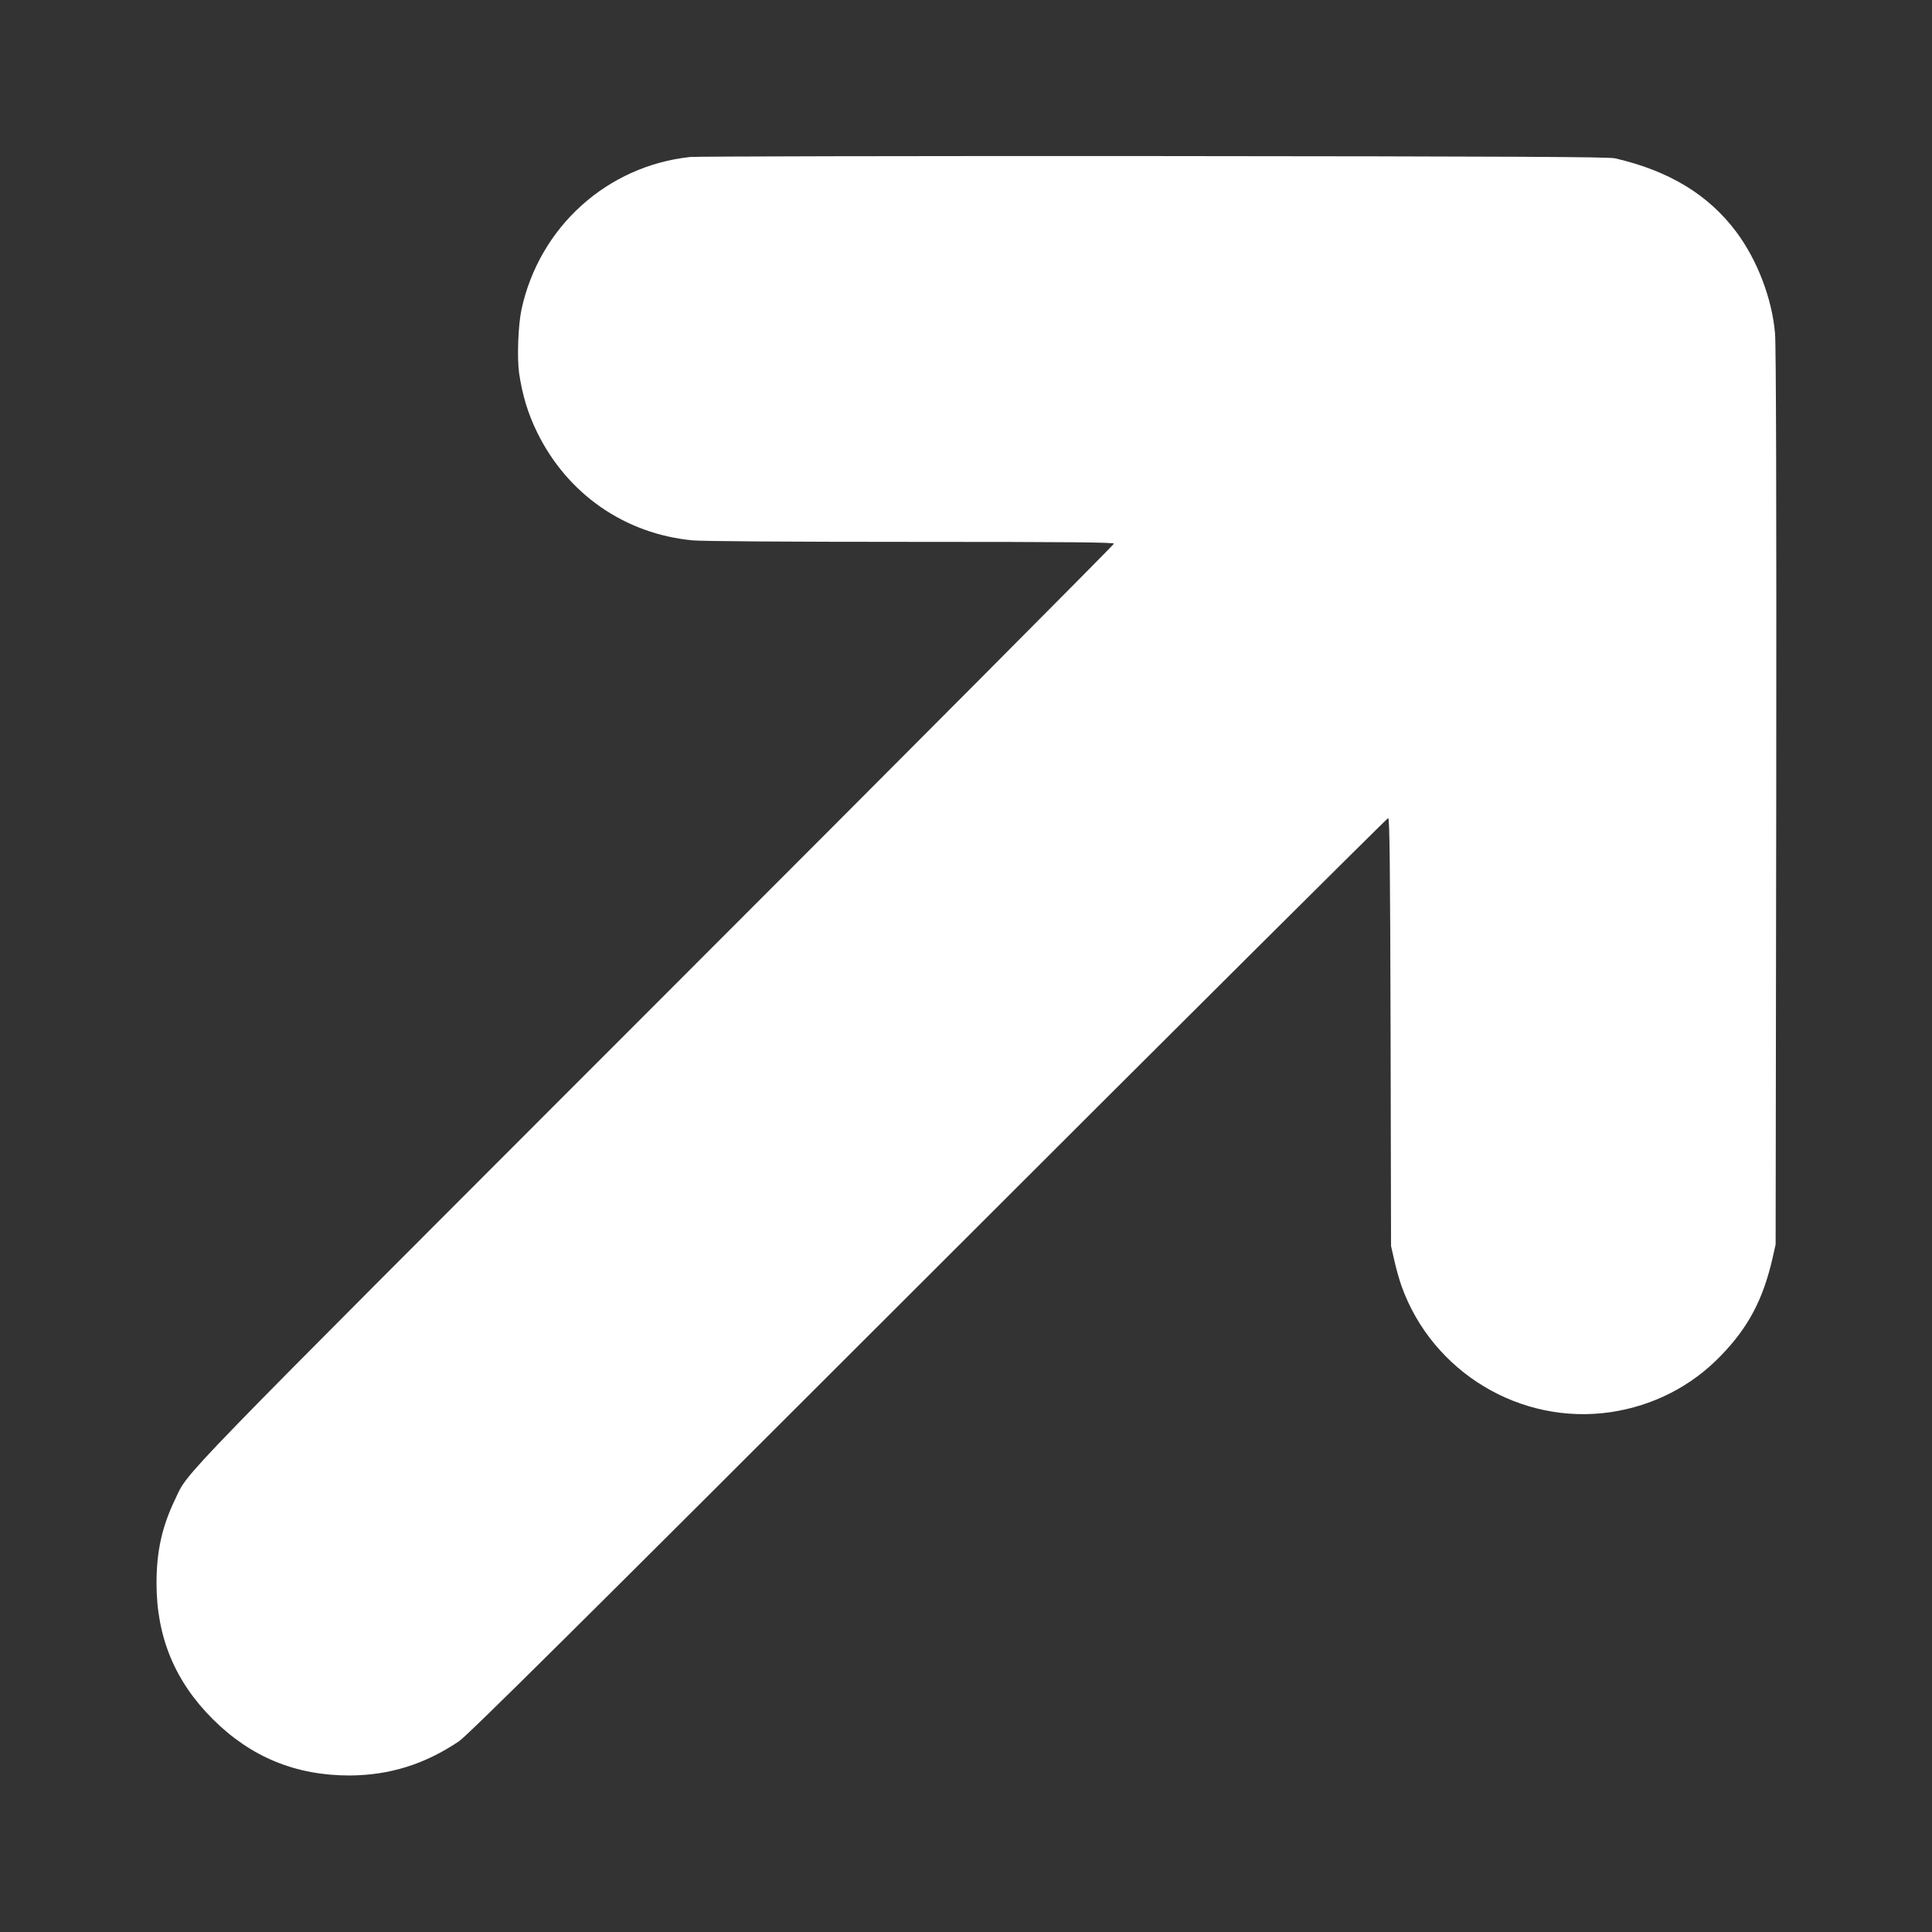 <?xml version="1.0" standalone="no"?>
<!DOCTYPE svg PUBLIC "-//W3C//DTD SVG 20010904//EN"
 "http://www.w3.org/TR/2001/REC-SVG-20010904/DTD/svg10.dtd">
<svg version="1.0" xmlns="http://www.w3.org/2000/svg"
 width="1280pt" height="1280pt" viewBox="0 0 1280 1280"
 preserveAspectRatio="xMidYMid meet">
<rect x="0" y="0" width="1280" height="1280" fill="#333333" stroke="none"/>
<g transform="translate(0,1280) scale(0.1,-0.1)"
fill="#ffffff" stroke="none">
<path d="M4573 11760 c-551 -59 -999 -463 -1118 -1010 -22 -104 -30 -318 -16
-421 21 -143 58 -268 120 -394 200 -408 580 -672 1029 -715 66 -6 619 -10
1450 -10 1064 0 1342 -3 1342 -12 0 -7 -1367 -1381 -3039 -3053 -3252 -3254
-3087 -3084 -3181 -3279 -87 -181 -123 -344 -123 -556 0 -355 122 -650 373
-900 252 -251 549 -373 905 -373 265 1 499 74 725 226 58 39 753 728 3110
3084 1669 1668 3041 3033 3047 3033 10 0 13 -317 16 -1417 l3 -1418 22 -97
c12 -54 34 -131 48 -170 205 -570 788 -921 1384 -834 283 42 537 172 732 375
181 187 278 370 341 643 l21 93 4 2960 c2 1996 -1 2998 -8 3077 -20 231 -118
486 -257 672 -184 246 -446 405 -803 487 -44 10 -669 13 -3055 15 -1650 1
-3033 -2 -3072 -6z"/>
</g>
</svg>
